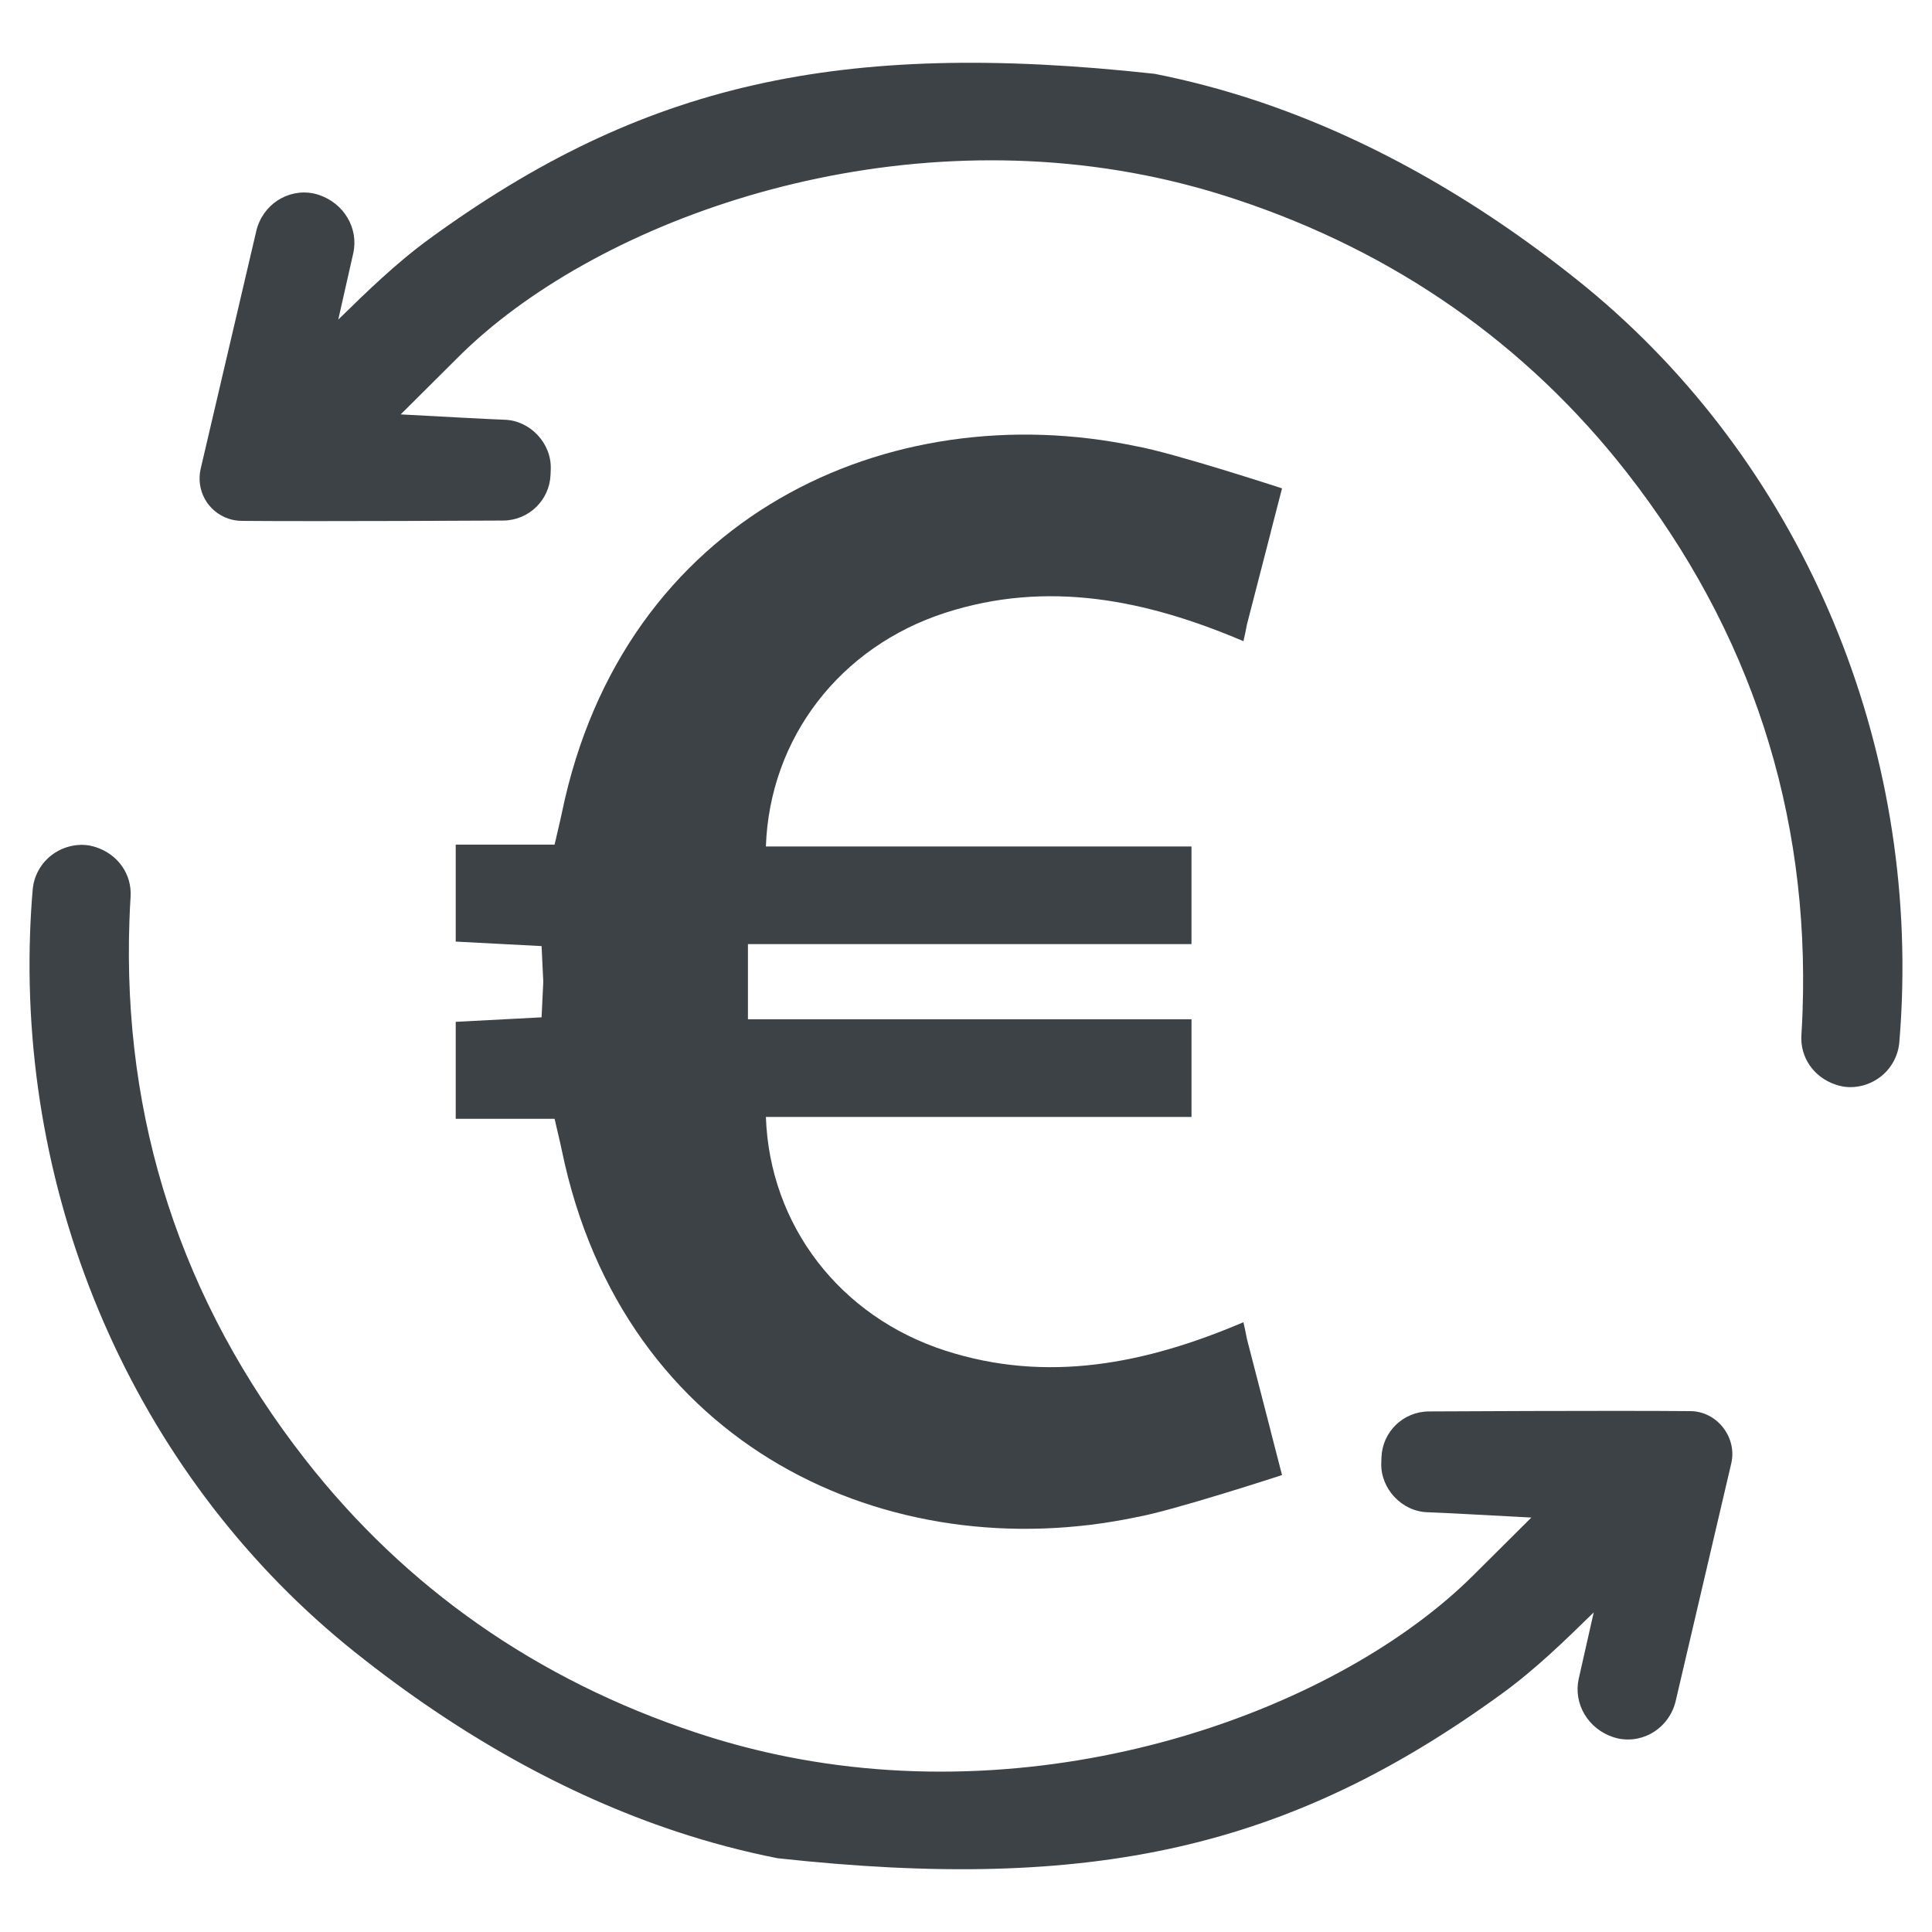 <svg xmlns="http://www.w3.org/2000/svg" height="128" width="128">

 <g>
  <title>background</title>
  <rect x="-1" y="-1" width="582" height="402" id="canvas_background" fill="none"></rect>
 </g>
 <g>
  <title>Layer 1</title>
  <path d="m84.182,94.787l-0.09,-0.349l-1.481,-5.733l-0.006,-0.034c-0.068,-0.355 -0.141,-0.71 -0.225,-1.07c-6.465,2.754 -12.992,4.066 -19.756,1.881c-6.96,-2.247 -11.629,-8.279 -11.882,-15.482l28.198,0l0,-6.47l-29.387,0l0,-2.49l0,-2.489l29.386,0l0,-6.471l-28.197,0c0.253,-7.203 4.922,-13.234 11.883,-15.481c6.764,-2.185 13.291,-0.873 19.756,1.881c0.084,-0.36 0.158,-0.715 0.225,-1.07l0.006,-0.034l1.481,-5.733l0.09,-0.349l0.006,-0.039l0.749,-2.9c0,0 -7.242,-2.365 -9.647,-2.788c-0.011,0 -0.023,0 -0.028,-0.006c-16.337,-3.424 -33.964,4.595 -38.036,24.284c-0.13,0.625 -0.287,1.245 -0.484,2.112l-6.55,0l0,6.426c1.943,0.101 3.694,0.197 5.688,0.298c0.039,0.794 0.079,1.571 0.113,2.36c-0.034,0.788 -0.073,1.566 -0.113,2.36c-1.994,0.101 -3.745,0.197 -5.688,0.298l0,6.426l6.55,0c0.197,0.867 0.355,1.487 0.484,2.112c4.072,19.688 21.699,27.708 38.036,24.284c0.006,-0.006 0.017,-0.006 0.028,-0.006c2.405,-0.422 9.647,-2.788 9.647,-2.788l-0.749,-2.9l-0.007,-0.04z" fill="#3d4246" id="svg_3"></path>
  <path d="m111.986,93.491c-5.312,-0.047 -17.327,0.02 -17.328,0.02c-1.696,0.014 -3.072,1.351 -3.133,3.047l-0.012,0.365c-0.061,1.706 1.37,3.217 3.053,3.266c0.824,0.025 4.486,0.223 6.89,0.353l-3.849,3.83c-8.772,8.729 -27.211,15.657 -45.482,12.01c-1.825,-0.364 -3.65,-0.835 -5.42,-1.401l-0.603,-0.196c-10.516,-3.487 -19.225,-9.575 -25.884,-18.097c-8.203,-10.499 -12.119,-22.527 -11.641,-35.752c0.018,-0.507 0.043,-1.018 0.075,-1.53c0.09,-1.476 -0.828,-2.79 -2.283,-3.273c-0.139,-0.046 -0.282,-0.084 -0.462,-0.119c-0.86,-0.141 -1.795,0.101 -2.501,0.651c-0.712,0.551 -1.164,1.38 -1.24,2.272c-0.08,0.936 -0.137,1.876 -0.171,2.82c-0.672,18.577 7.371,36.407 21.514,47.699c6.855,5.473 14.024,9.474 21.306,11.889c2.181,0.723 4.405,1.313 6.689,1.766c20.934,2.293 33.952,-0.67 48.038,-10.928c2.198,-1.6 4.154,-3.506 6.046,-5.357l-0.996,4.407c-0.36,1.646 0.621,3.304 2.282,3.854c0.103,0.034 0.208,0.063 0.349,0.096c1.712,0.343 3.378,-0.744 3.794,-2.479l3.683,-15.749c0.405,-1.717 -0.938,-3.457 -2.714,-3.464z" fill="#3d4246" id="svg_6"></path>
  <path d="m15.15,34.367c0.277,0.092 0.568,0.14 0.864,0.143c5.312,0.045 17.326,-0.022 17.329,-0.022c1.695,-0.014 3.071,-1.353 3.133,-3.048l0.013,-0.365c0.06,-1.705 -1.369,-3.216 -3.054,-3.266c-0.825,-0.026 -4.487,-0.223 -6.888,-0.354l3.848,-3.83c8.772,-8.729 27.211,-15.657 45.482,-12.01c1.839,0.367 3.663,0.84 5.42,1.402l0.612,0.199c10.51,3.485 19.217,9.573 25.876,18.093c8.199,10.495 12.114,22.525 11.638,35.751c-0.02,0.506 -0.043,1.018 -0.076,1.533c-0.088,1.474 0.829,2.789 2.284,3.271c0.139,0.046 0.282,0.084 0.46,0.119c0.869,0.145 1.78,-0.091 2.501,-0.647c0.712,-0.551 1.164,-1.381 1.242,-2.276c0.079,-0.936 0.134,-1.875 0.169,-2.82c0.672,-18.576 -7.371,-36.407 -21.514,-47.698c-6.854,-5.473 -14.022,-9.472 -21.301,-11.886c-2.184,-0.724 -4.408,-1.314 -6.694,-1.766c-20.931,-2.294 -33.951,0.668 -48.037,10.927c-2.198,1.6 -4.155,3.507 -6.046,5.356l0.995,-4.405c0.363,-1.647 -0.62,-3.304 -2.284,-3.856c-0.102,-0.034 -0.206,-0.063 -0.347,-0.096c-1.712,-0.341 -3.378,0.747 -3.793,2.48l-3.684,15.748c-0.334,1.433 0.461,2.862 1.852,3.323z" fill="#3d4246" id="svg_7"></path>
 </g>
</svg>